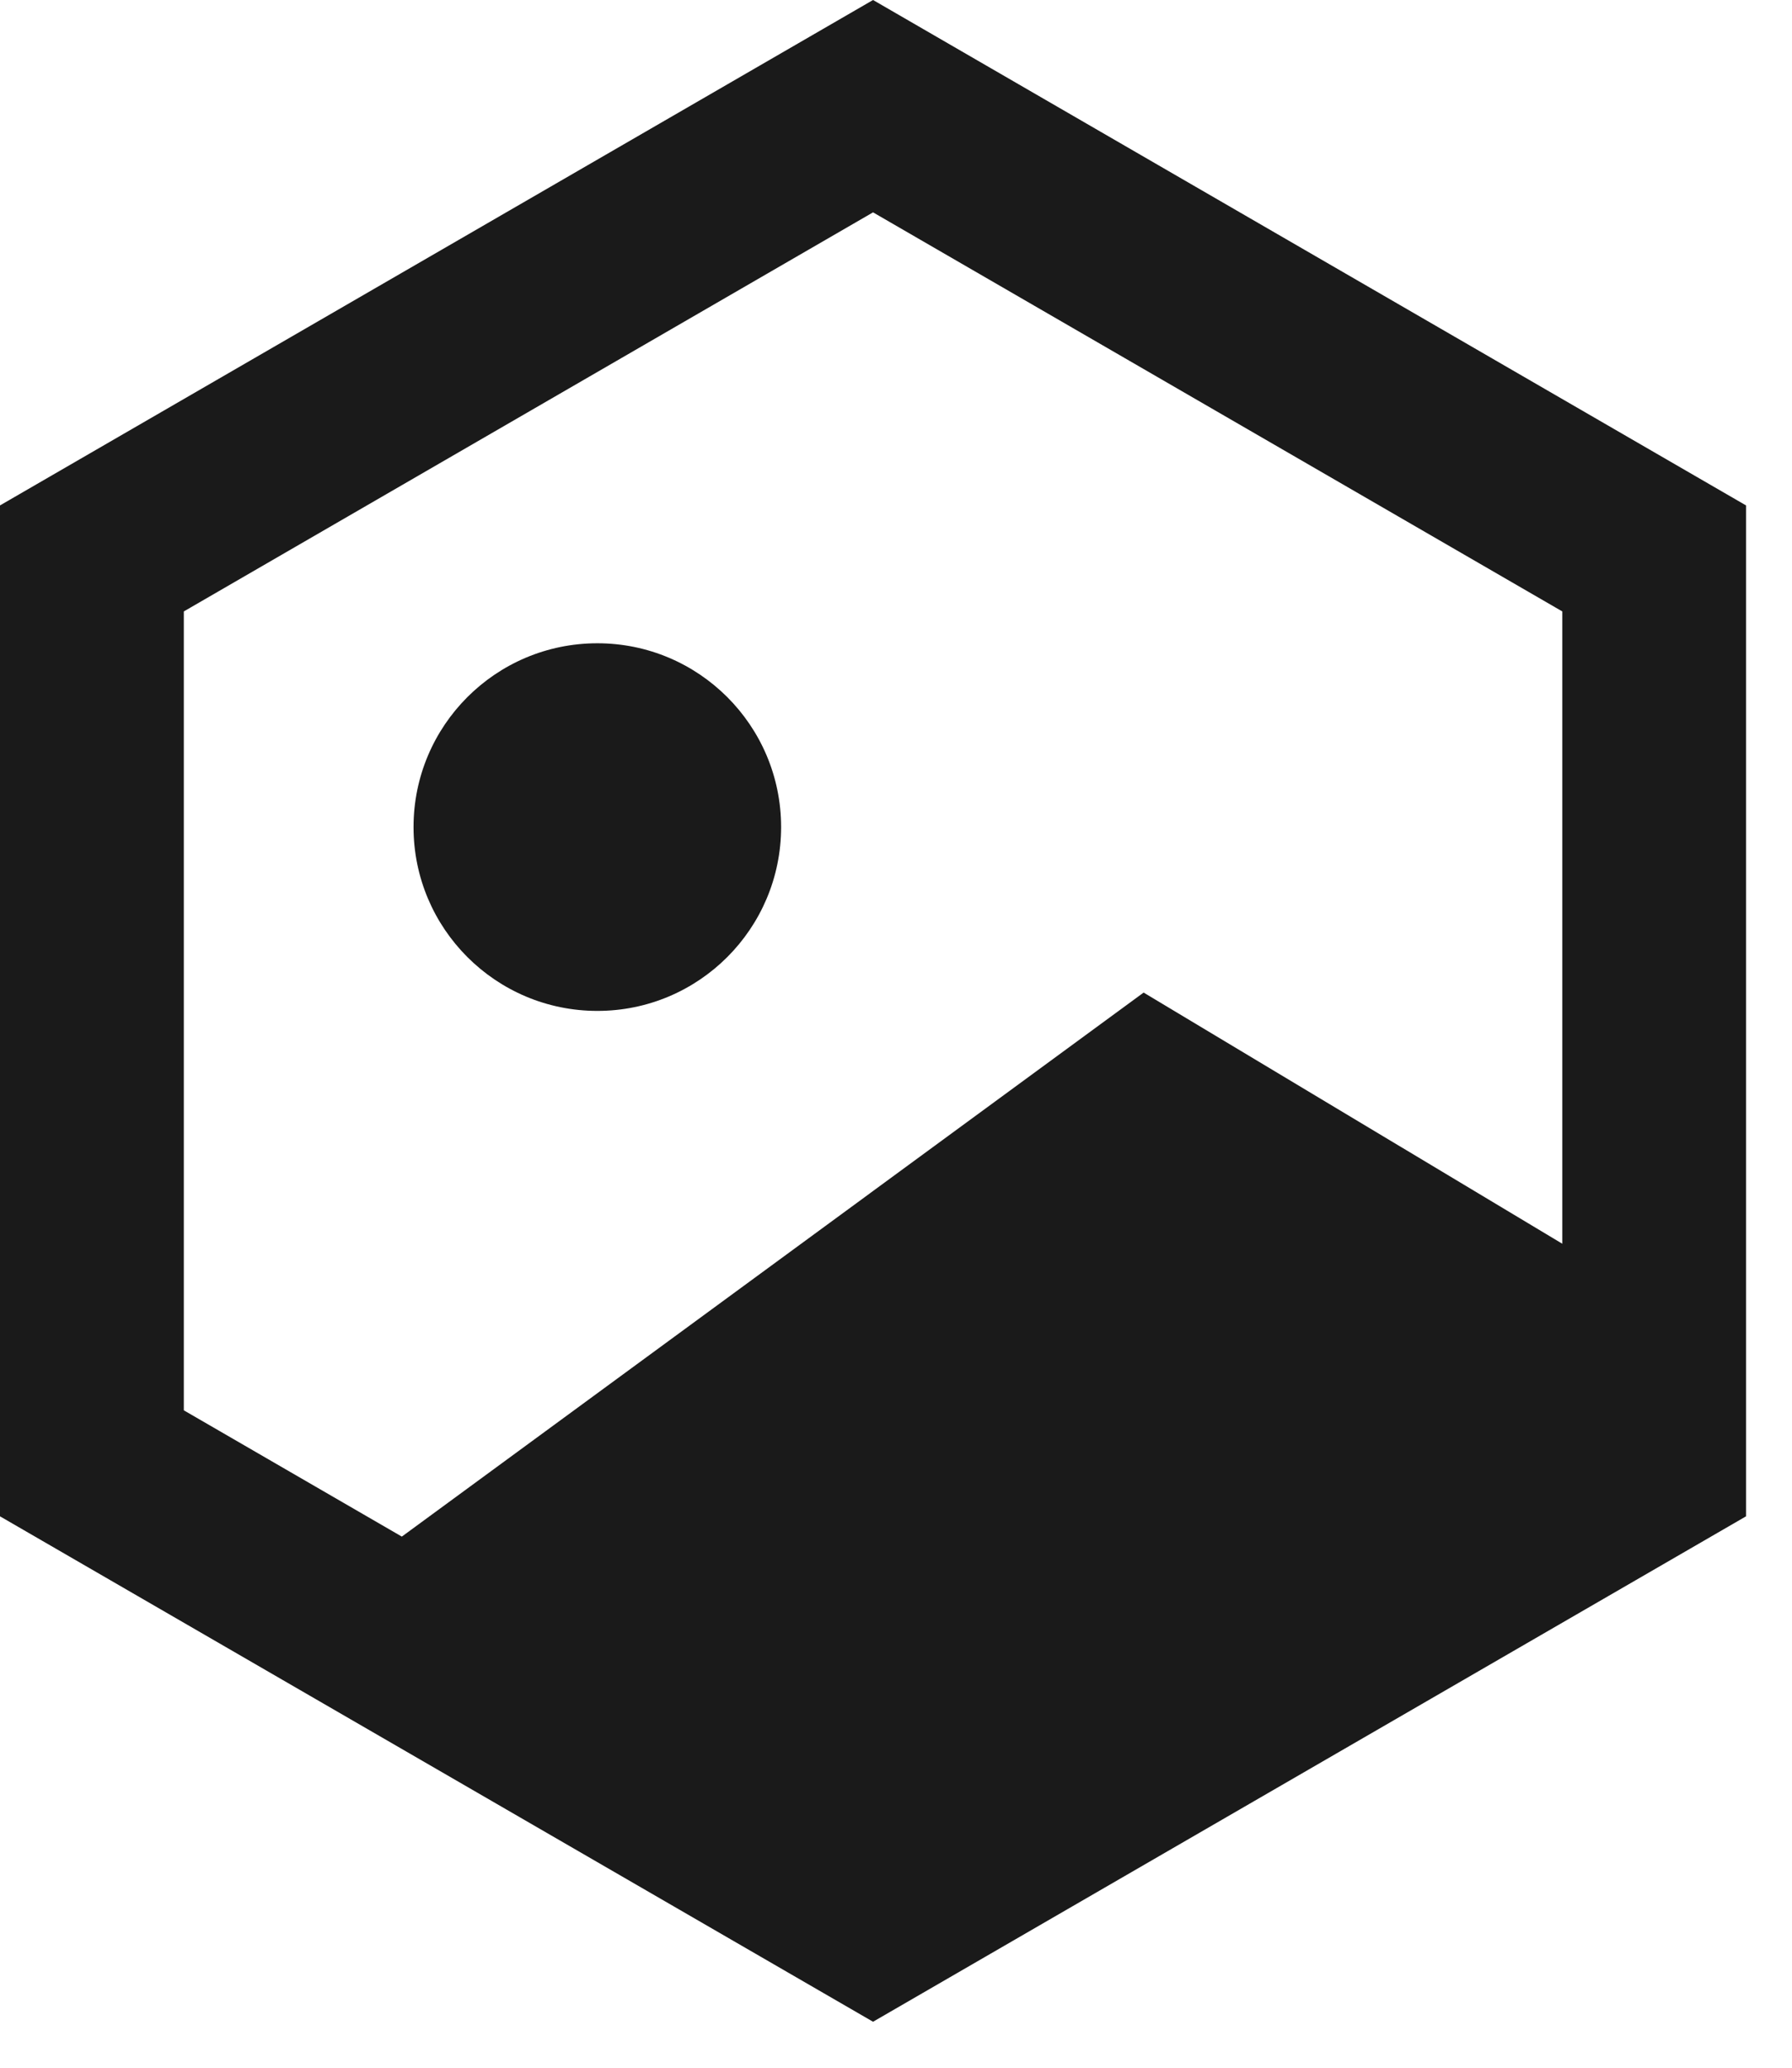 <svg width="26" height="30" viewBox="0 0 26 30" fill="none" xmlns="http://www.w3.org/2000/svg">
<path d="M8.667 14.667C10.139 14.667 11.333 13.473 11.333 12C11.333 10.527 10.139 9.333 8.667 9.333C7.194 9.333 6 10.527 6 12C6 13.473 7.194 14.667 8.667 14.667ZM12.667 0L25.333 7.333V22L12.667 29.333L0 22V7.333L12.667 0ZM2.667 8.871V20.462L5.83 22.294L16.593 14.401L22.667 18.045V8.871L12.667 3.081L2.667 8.871Z" fill="#1A1A1A"/>
</svg>
